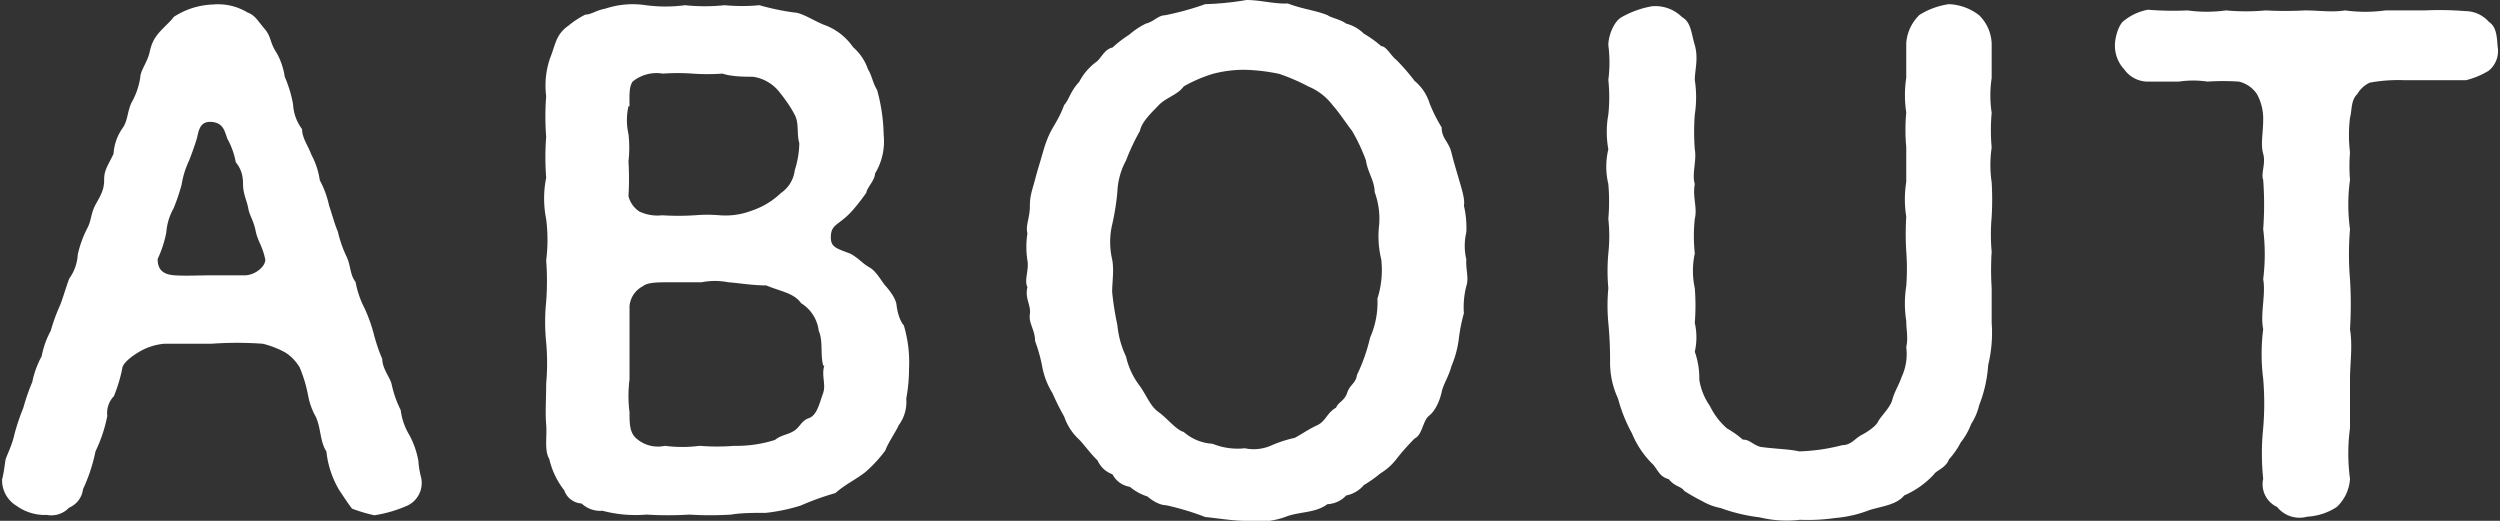 <svg id="レイヤー_1" data-name="レイヤー 1" xmlns="http://www.w3.org/2000/svg" viewBox="0 0 72 15"><rect x="0" y="0" width="72" height="15" fill="#333333" stroke="none"/><defs><style>.cls-1{fill:none;}.cls-2{fill:#fff;}</style></defs><rect class="cls-1" width="72" height="15"/><path class="cls-2" d="M12.13,13.76a.72.72,0,0,1-.44.82,3.76,3.76,0,0,1-.91.26,4.79,4.79,0,0,1-.64-.19c-.09-.11-.24-.34-.38-.55A2.75,2.75,0,0,1,9.4,13c-.2-.3-.15-.74-.34-1.06a2,2,0,0,1-.19-.57,4,4,0,0,0-.24-.79,1.3,1.3,0,0,0-.4-.42,2.6,2.6,0,0,0-.66-.26,10.37,10.37,0,0,0-1.49,0c-.44,0-.82,0-1.35,0a1.71,1.71,0,0,0-.75.25c-.25.15-.46.34-.46.47a4.42,4.42,0,0,1-.24.79.7.7,0,0,0-.19.57A4.2,4.2,0,0,1,2.75,13a4.81,4.81,0,0,1-.36,1.09.66.66,0,0,1-.4.53.7.7,0,0,1-.64.21,1.39,1.39,0,0,1-.87-.26.86.86,0,0,1-.42-.76c.06-.23.08-.47.1-.57s.19-.41.26-.75a6.38,6.38,0,0,1,.25-.74A6.35,6.35,0,0,1,.93,11a2.66,2.66,0,0,1,.27-.74,2.48,2.48,0,0,1,.26-.73,5.25,5.25,0,0,1,.27-.74c.07-.17.15-.45.26-.76a1.32,1.32,0,0,0,.25-.7,3.1,3.1,0,0,1,.26-.73c.15-.27.1-.44.27-.74S3,5.43,3,5.16s.12-.41.27-.73a1.44,1.44,0,0,1,.26-.74c.15-.21.13-.44.25-.72a2.11,2.11,0,0,0,.26-.74c0-.19.21-.45.27-.73s.15-.42.28-.57S4.94.59,5,.49A2.19,2.19,0,0,1,6.13.13a1.64,1.64,0,0,1,1,.23c.22.08.3.25.49.47s.15.38.32.65.24.58.26.73A3.59,3.59,0,0,1,8.44,3a1.31,1.31,0,0,0,.26.72c0,.25.16.45.27.74a2.24,2.24,0,0,1,.24.73,2.81,2.81,0,0,1,.27.74c.07.19.15.51.25.74a3.48,3.48,0,0,0,.26.74c.11.24.09.51.25.71a2.74,2.74,0,0,0,.26.76,4.41,4.41,0,0,1,.26.72,5,5,0,0,0,.25.74c0,.28.23.54.27.73a3.11,3.11,0,0,0,.26.74,1.82,1.82,0,0,0,.25.72,2.44,2.44,0,0,1,.26.75A2.48,2.48,0,0,0,12.13,13.76ZM7.63,7.43c-.08-.36-.21-.49-.27-.79S7.19,6.22,7.15,6,7,5.58,7,5.31s-.06-.45-.21-.64A2.17,2.17,0,0,0,6.55,4c-.08-.21-.11-.47-.47-.49s-.36.32-.42.51-.15.45-.23.64a2.52,2.52,0,0,0-.2.66A6,6,0,0,1,5,6a1.65,1.65,0,0,0-.21.69,3.22,3.22,0,0,1-.25.77c0,.32.17.45.5.47s.66,0,1,0c.18,0,.66,0,1,0S7.7,7.62,7.63,7.43Z"/><path class="cls-2" d="M26.1,11.48a1.12,1.12,0,0,1-.22.77c-.08.19-.31.51-.38.72a3.91,3.91,0,0,1-.57.62c-.26.21-.59.36-.87.61a7.89,7.89,0,0,0-1,.36,5.29,5.29,0,0,1-1,.21c-.34,0-.72,0-1,.05a9.77,9.77,0,0,1-1.21,0,10,10,0,0,1-1.23,0,3.75,3.75,0,0,1-1.27-.11.78.78,0,0,1-.6-.21.56.56,0,0,1-.5-.38,2.28,2.28,0,0,1-.43-.9c-.15-.25-.06-.65-.09-1s0-.71,0-1.17a6.7,6.7,0,0,0,0-1.19,5.72,5.72,0,0,1,0-1.17,7.86,7.86,0,0,0,0-1.19,4.73,4.73,0,0,0,0-1.19,3,3,0,0,1,0-1.19,7.75,7.75,0,0,1,0-1.18,7.6,7.6,0,0,1,0-1.17,2.43,2.43,0,0,1,.11-1.09C16,1.29,16,1,16.37.74a2.58,2.58,0,0,1,.49-.32c.17,0,.3-.12.57-.17A2.51,2.51,0,0,1,18.6.15a4.27,4.27,0,0,0,1.13,0,5.43,5.43,0,0,0,1.14,0,5.21,5.21,0,0,0,1,0,7.12,7.12,0,0,0,1,.21c.23,0,.63.28.93.38a1.73,1.73,0,0,1,.77.62A1.48,1.48,0,0,1,25,2c.11.17.13.38.26.59a5.17,5.17,0,0,1,.19,1.3A1.78,1.78,0,0,1,25.2,5c0,.19-.23.4-.25.55a5.79,5.79,0,0,1-.38.49c-.38.44-.62.4-.64.74s.13.36.57.53c.26.15.34.28.54.39s.36.42.46.53.3.36.32.55.09.46.21.59a3.72,3.72,0,0,1,.15,1.25A4.67,4.67,0,0,1,26.1,11.48Zm-8-8.42a1.8,1.8,0,0,0,0,.8,3.48,3.48,0,0,1,0,.79,8.2,8.2,0,0,1,0,1,.75.75,0,0,0,.31.44,1.22,1.22,0,0,0,.66.11,7.37,7.37,0,0,0,.94,0,4.33,4.33,0,0,1,.72,0,2.11,2.11,0,0,0,.91-.13,2.25,2.25,0,0,0,.85-.51.93.93,0,0,0,.4-.66,2.65,2.65,0,0,0,.13-.78c-.08-.26,0-.56-.13-.81s-.29-.47-.46-.68a1.18,1.18,0,0,0-.75-.42c-.21,0-.61,0-.87-.09a6.31,6.31,0,0,1-.87,0,6,6,0,0,0-.85,0,1.09,1.09,0,0,0-.87.23C18.11,2.5,18.13,2.78,18.13,3.06Zm5.61,7.47c-.09-.3,0-.72-.13-1a1.09,1.09,0,0,0-.51-.8c-.21-.3-.61-.34-1-.51-.41,0-.79-.07-1.09-.09a2,2,0,0,0-.78,0c-.32,0-.58,0-1,0-.24,0-.55,0-.68.11a.72.72,0,0,0-.39.57c0,.42,0,.93,0,1.17s0,.72,0,.95a3.73,3.73,0,0,0,0,.94c0,.32,0,.59.2.76a.94.94,0,0,0,.82.21,3.84,3.84,0,0,0,1,0,6.28,6.28,0,0,0,1,0,3.64,3.64,0,0,0,1.17-.17c.17-.14.34-.14.53-.25s.22-.3.45-.38.3-.43.4-.7S23.65,10.83,23.74,10.53Z"/><path class="cls-2" d="M42.23,8.24a2.43,2.43,0,0,0-.07.78,5,5,0,0,0-.15.77,3,3,0,0,1-.21.76c-.08.3-.23.51-.28.74s-.17.53-.36.68-.19.55-.42.66a6.72,6.72,0,0,0-.53.6,1.66,1.66,0,0,1-.45.4,3.74,3.74,0,0,1-.48.34.9.9,0,0,1-.51.3.78.78,0,0,1-.54.25c-.34.25-.74.21-1.14.34A2.32,2.32,0,0,1,35.9,15c-.4,0-.79-.07-1.19-.11a7.66,7.66,0,0,0-1.13-.34c-.19,0-.42-.15-.53-.25a1.49,1.49,0,0,1-.51-.28.68.68,0,0,1-.5-.36.74.74,0,0,1-.43-.4c-.21-.2-.4-.47-.53-.6a1.58,1.58,0,0,1-.43-.66,7.16,7.16,0,0,1-.34-.68,2.2,2.2,0,0,1-.29-.74,4.52,4.52,0,0,0-.21-.76c0-.32-.19-.51-.15-.77s-.15-.45-.07-.78c-.1-.2.05-.49,0-.77a2.53,2.53,0,0,1,0-.78c-.06-.22.07-.45.07-.77s.06-.44.15-.78.12-.41.21-.73.17-.53.29-.74.22-.36.34-.68c.13-.13.18-.4.43-.66a1.66,1.66,0,0,1,.51-.59c.13-.11.23-.36.45-.4A3.32,3.32,0,0,1,32.52,1,2.27,2.27,0,0,1,33,.68c.22-.05.36-.24.55-.24A8.14,8.14,0,0,0,34.71.12,8.37,8.37,0,0,0,35.9,0c.4,0,.81.12,1.19.1.44.17.78.19,1.15.34.08.07.35.11.53.24a1.14,1.14,0,0,1,.51.29,3.12,3.12,0,0,1,.5.36c.15,0,.28.28.43.39a6,6,0,0,1,.53.61,1.35,1.35,0,0,1,.43.64,4.47,4.47,0,0,0,.35.7c0,.32.2.4.28.72s.13.47.21.75.19.61.15.78a2.83,2.83,0,0,1,.07.77,1.7,1.7,0,0,0,0,.78C42.21,7.77,42.31,8,42.23,8.24Zm-2.45-.77a2.83,2.83,0,0,1-.06-1,2.23,2.23,0,0,0-.13-.94c0-.32-.21-.59-.25-.91a5.31,5.31,0,0,0-.4-.85c-.18-.23-.37-.53-.56-.74a1.68,1.68,0,0,0-.7-.54,5.76,5.76,0,0,0-.83-.36,5.37,5.37,0,0,0-1-.12,3.48,3.48,0,0,0-.93.12,4.06,4.06,0,0,0-.83.36c-.17.24-.51.32-.72.54s-.49.48-.54.74a6.34,6.34,0,0,0-.4.85,2.08,2.08,0,0,0-.25.91,7.09,7.09,0,0,1-.15.94,2.21,2.21,0,0,0,0,1c.06.32,0,.64,0,.94a8.6,8.6,0,0,0,.15.95,2.7,2.7,0,0,0,.25.91,2.16,2.16,0,0,0,.4.85c.22.32.3.58.54.75s.5.51.72.57a1.38,1.38,0,0,0,.83.34,1.92,1.92,0,0,0,.93.13,1.25,1.25,0,0,0,.74-.07,3.59,3.59,0,0,1,.7-.23c.24-.13.38-.24.64-.36s.28-.36.55-.51c.07-.17.24-.19.32-.43s.25-.27.28-.51a5.13,5.13,0,0,0,.38-1.08,2.49,2.49,0,0,0,.21-1.12A2.72,2.72,0,0,0,39.78,7.47Z"/><path class="cls-2" d="M57.36,8.3c0,.4,0,.74,0,1a3.89,3.89,0,0,1-.1,1.21A3.85,3.85,0,0,1,57,11.67a1.69,1.69,0,0,1-.23.54,1.93,1.93,0,0,1-.3.53,2.24,2.24,0,0,1-.34.49c-.09.25-.36.31-.44.44a2.57,2.57,0,0,1-.85.6c-.22.27-.64.31-1,.42a3.5,3.5,0,0,1-1,.23,5.46,5.46,0,0,1-1,.05,3.28,3.28,0,0,1-1.16-.07,5,5,0,0,1-1.13-.27,1.63,1.63,0,0,1-.53-.2,5.29,5.29,0,0,1-.51-.29c-.11-.15-.26-.11-.45-.34-.25-.07-.29-.22-.44-.41a2.67,2.67,0,0,1-.62-.91,4.42,4.42,0,0,1-.4-1,2.47,2.47,0,0,1-.23-1.08,10.84,10.84,0,0,0-.05-1.1,5.34,5.34,0,0,1,0-1,5.55,5.55,0,0,1,0-1,4.71,4.71,0,0,0,0-1,5.79,5.79,0,0,0,0-1,2.15,2.15,0,0,1,0-1,2.8,2.8,0,0,1,0-1,4.77,4.77,0,0,0,0-1,3.86,3.86,0,0,0,0-1c0-.26.15-.68.39-.81a2.74,2.74,0,0,1,.87-.31,1.09,1.09,0,0,1,.86.31c.26.15.26.43.37.81s0,.72,0,1a3.33,3.33,0,0,1,0,1,6.53,6.53,0,0,0,0,1c.06.32-.09.71,0,1-.07.38.08.68,0,1a4.67,4.67,0,0,0,0,1,2.36,2.36,0,0,0,0,1,6.38,6.38,0,0,1,0,1,1.87,1.87,0,0,1,0,.83,2.29,2.29,0,0,1,.13.81,1.83,1.83,0,0,0,.31.76,2,2,0,0,0,.49.64,2.64,2.64,0,0,1,.45.32c.21,0,.27.14.51.21.42.06.8.06,1.12.13a5.54,5.54,0,0,0,1.24-.18c.25,0,.36-.19.55-.29s.42-.26.48-.39.35-.4.41-.63.17-.38.27-.66A1.55,1.55,0,0,0,54.9,10c.06-.27,0-.5,0-.76a3.22,3.22,0,0,1,0-1,6.53,6.53,0,0,0,0-1,8.22,8.22,0,0,1,0-1,3.18,3.18,0,0,1,0-1c0-.38,0-.74,0-1a5.43,5.43,0,0,1,0-1,3.35,3.35,0,0,1,0-1c0-.34,0-.7,0-1a1.26,1.26,0,0,1,.38-.81,2.16,2.16,0,0,1,.85-.31A1.52,1.52,0,0,1,57,.44a1.2,1.2,0,0,1,.36.81c0,.28,0,.7,0,1a3.35,3.35,0,0,0,0,1,5.57,5.57,0,0,0,0,1,3.42,3.42,0,0,0,0,1,8.67,8.67,0,0,1,0,1,5.56,5.56,0,0,0,0,1A8.31,8.31,0,0,0,57.36,8.3Z"/><path class="cls-2" d="M71.93,1.33a.73.73,0,0,1-.26.71,2.35,2.35,0,0,1-.65.27c-.26,0-.58,0-.9,0s-.66,0-.87,0a4.54,4.54,0,0,0-1,.07.81.81,0,0,0-.36.33c-.19.18-.15.47-.21.68a4.16,4.16,0,0,0,0,1,4.91,4.91,0,0,0,0,.79,5.18,5.18,0,0,0,0,1.42,8.65,8.65,0,0,0,0,1.44,11.52,11.52,0,0,1,0,1.44c.08.49,0,1,0,1.43s0,1,0,1.42a5.48,5.48,0,0,0,0,1.46,1.21,1.21,0,0,1-.38.81,1.71,1.71,0,0,1-.85.28.83.83,0,0,1-.87-.28.72.72,0,0,1-.4-.81,7.12,7.12,0,0,1,0-1.46,8.41,8.41,0,0,0,0-1.42,5.69,5.69,0,0,1,0-1.43c-.09-.44.08-1,0-1.44a5.78,5.78,0,0,0,0-1.44,9.59,9.59,0,0,0,0-1.42c-.07-.19.08-.47,0-.75s0-.59,0-1A1.46,1.46,0,0,0,65,2.71a.86.86,0,0,0-.52-.36,6.76,6.76,0,0,0-.9,0,2.85,2.85,0,0,0-.83,0c-.21,0-.53,0-.87,0A.83.83,0,0,1,61.18,2a1,1,0,0,1-.27-.71c0-.19.1-.59.27-.7a1.54,1.54,0,0,1,.68-.31A8.84,8.84,0,0,0,63,.3a4.11,4.11,0,0,0,1.11,0,6.2,6.2,0,0,0,1.14,0,10.64,10.64,0,0,0,1.13,0c.42,0,.76.06,1.16,0A4.27,4.27,0,0,0,68.7.3c.28,0,.81,0,1.13,0A9.1,9.1,0,0,1,71,.32a.91.91,0,0,1,.68.31C71.88.76,71.91,1,71.93,1.33Z"/></svg>